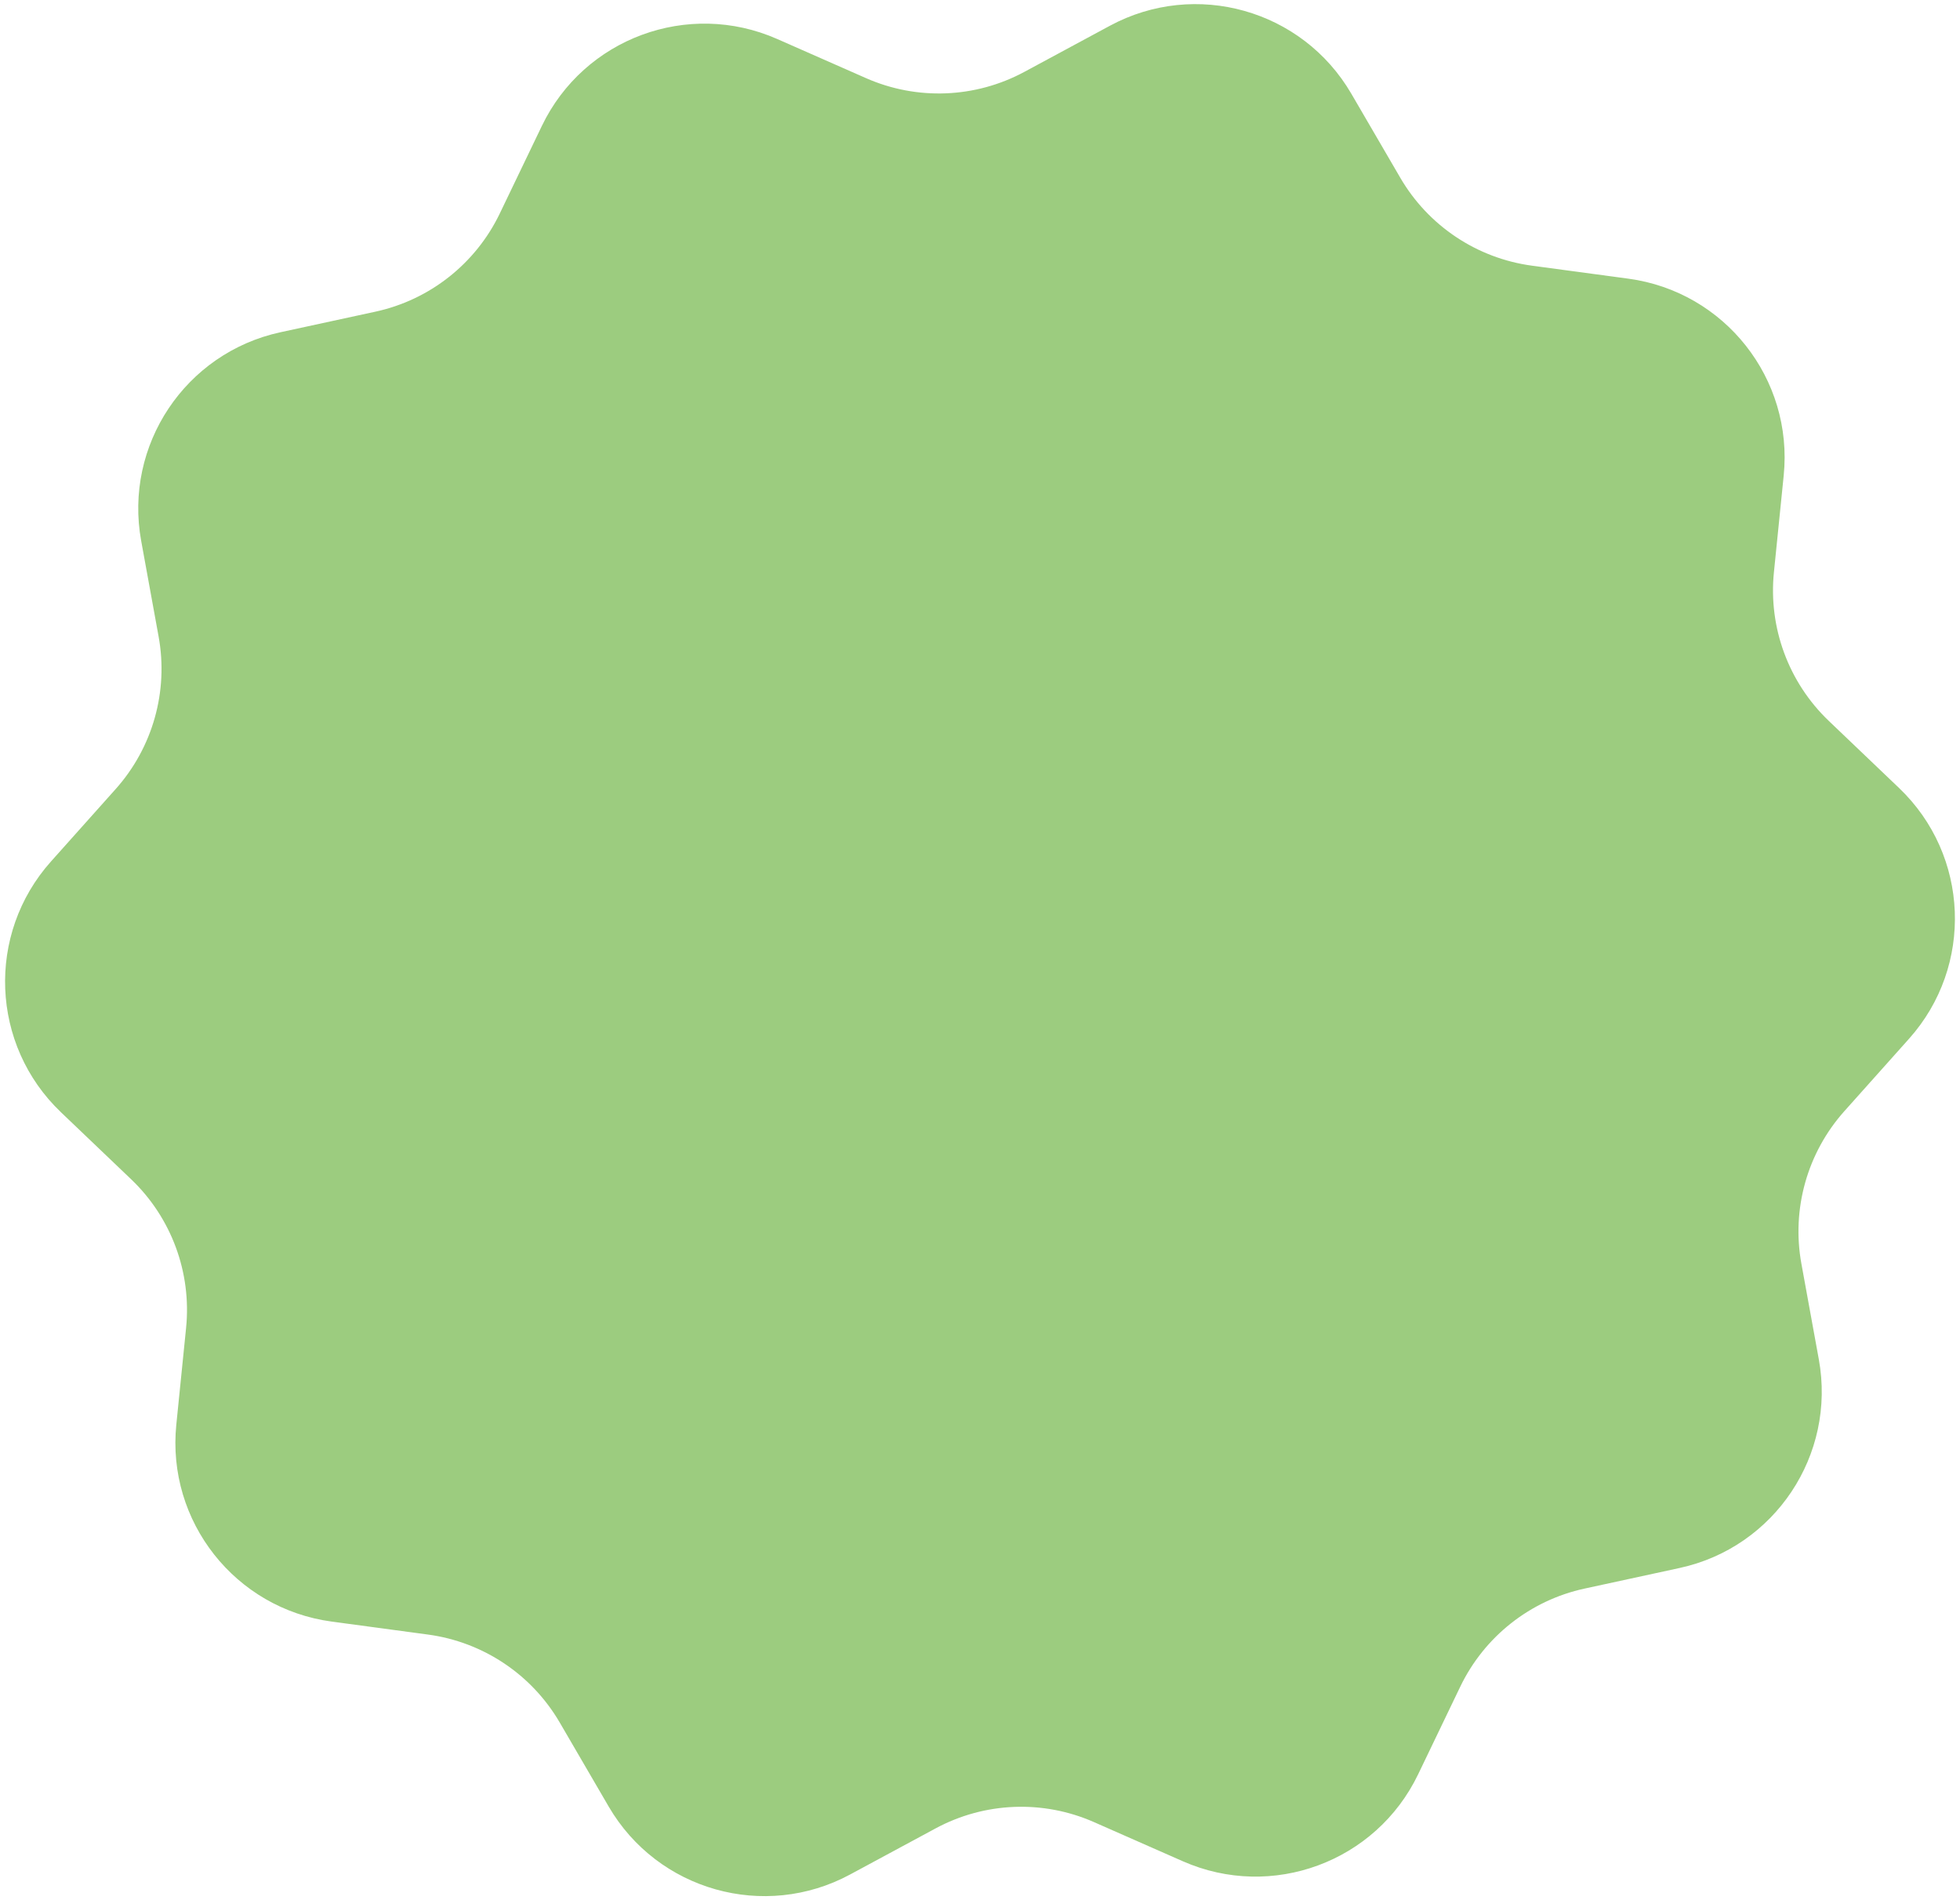 <?xml version="1.0" encoding="UTF-8"?> <svg xmlns="http://www.w3.org/2000/svg" width="326" height="316" viewBox="0 0 326 316" fill="none"> <path d="M184.607 4.282C198.851 -3.396 216.617 1.606 224.763 15.588L232.9 29.553C237.558 37.548 245.645 42.946 254.816 44.182L270.833 46.34C286.87 48.5 298.304 62.99 296.676 79.089L295.049 95.17C294.118 104.376 297.488 113.497 304.181 119.887L315.871 131.048C327.575 142.222 328.308 160.665 317.528 172.733L306.761 184.786C300.596 191.687 297.961 201.047 299.62 210.15L302.518 226.051C305.418 241.97 295.171 257.322 279.356 260.748L263.561 264.171C254.517 266.13 246.884 272.154 242.875 280.494L235.873 295.06C228.862 309.645 211.549 316.041 196.74 309.518L181.949 303.002C173.481 299.272 163.766 299.658 155.62 304.049L141.393 311.718C127.149 319.396 109.383 314.394 101.237 300.413L93.1 286.447C88.442 278.452 80.355 273.054 71.184 271.818L55.167 269.66C39.13 267.5 27.696 253.01 29.325 236.911L30.951 220.83C31.881 211.624 28.512 202.503 21.819 196.113L10.129 184.952C-1.575 173.778 -2.308 155.335 8.472 143.267L19.239 131.214C25.404 124.313 28.039 114.953 26.38 105.85L23.483 89.949C20.582 74.03 30.829 58.678 46.644 55.252L62.44 51.829C71.483 49.87 79.116 43.846 83.125 35.506L90.127 20.939C97.138 6.355 114.451 -0.041 129.26 6.482L144.051 12.998C152.519 16.728 162.234 16.342 170.38 11.951L184.607 4.282Z" fill="#9CCC7F"></path> </svg> 
